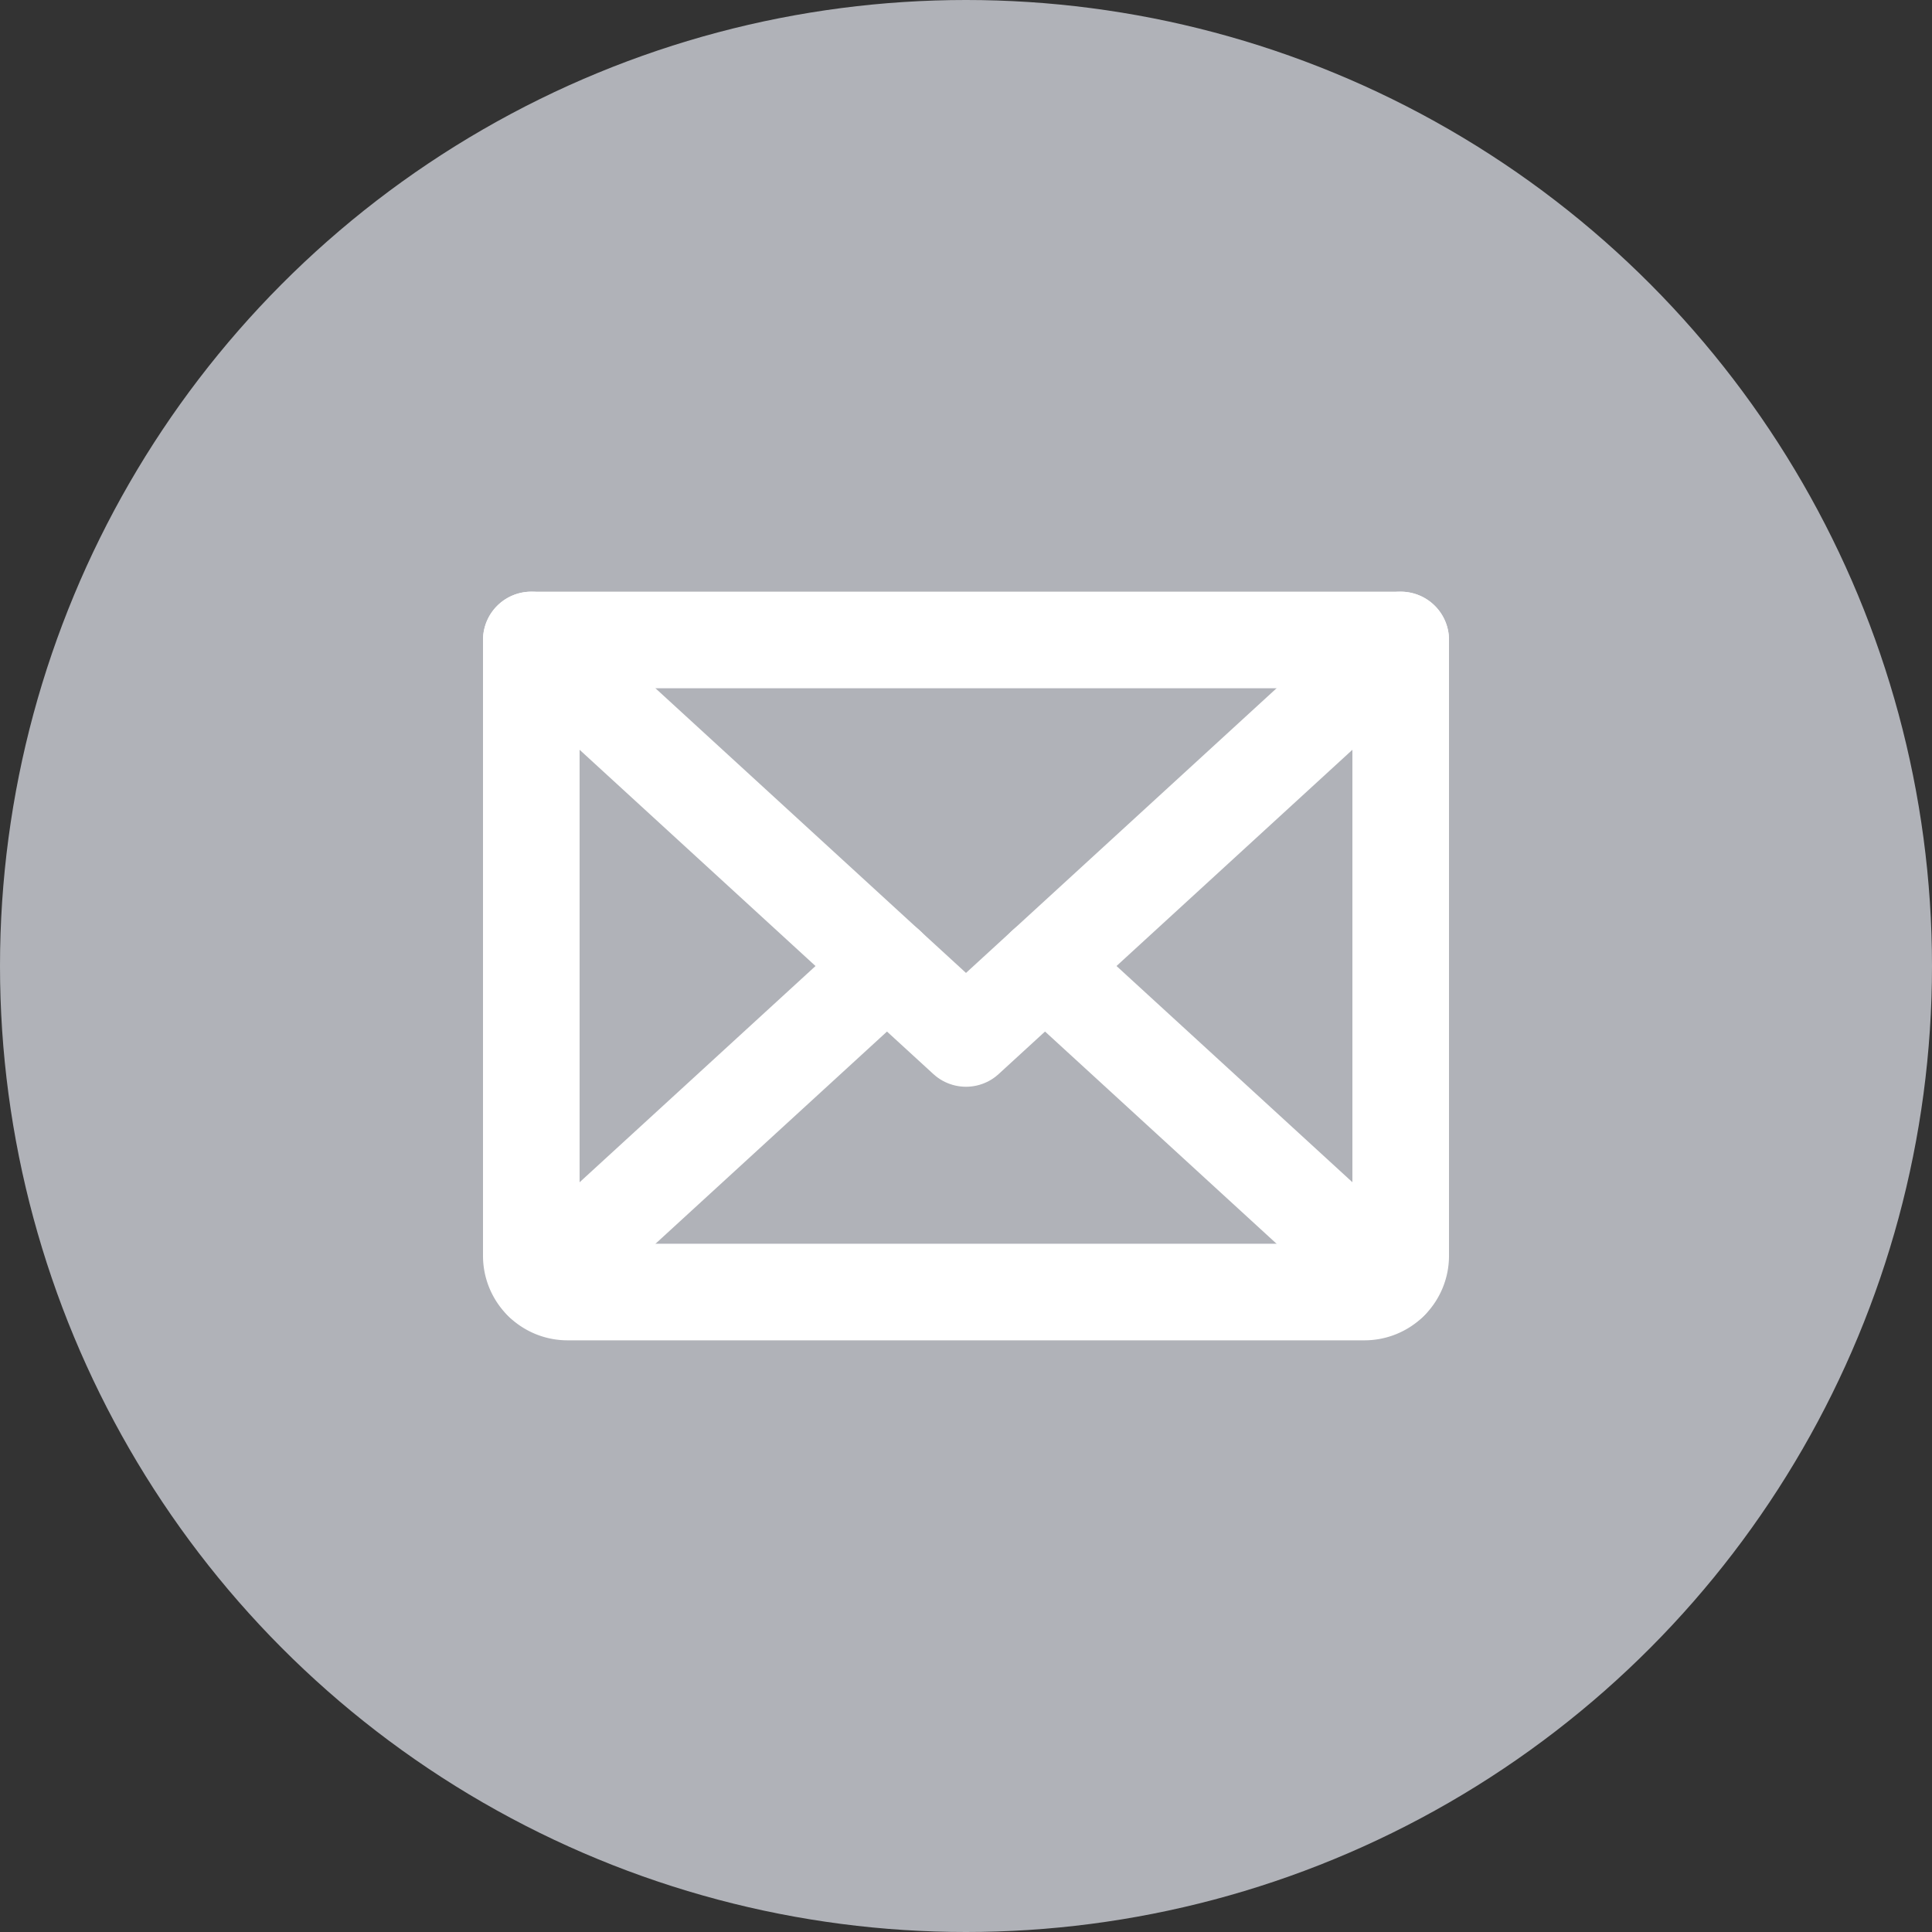 <svg id="그룹_9848" data-name="그룹 9848" xmlns="http://www.w3.org/2000/svg" width="40" height="40" viewBox="0 0 40 40">
  <rect x="0" y="0" width="40" height="40" fill="#333333" stroke="none"/>
  <circle id="타원_22" data-name="타원 22" cx="20" cy="20" r="20" fill="#b0b2b8"/>
  <g id="그룹_9852" data-name="그룹 9852" transform="translate(8 8)">
    <rect id="사각형_171" data-name="사각형 171" width="24" height="24" fill="none"/>
    <path id="패스_9522" data-name="패스 9522" d="M50,56l-9,8.25L32,56" transform="translate(-29 -50.75)" fill="none" stroke="#fff" stroke-linecap="round" stroke-linejoin="round" stroke-width="2"/>
    <path id="패스_9523" data-name="패스 9523" d="M32,56H50V68.75a.75.75,0,0,1-.75.75H32.75a.75.75,0,0,1-.75-.75Z" transform="translate(-29 -50.75)" fill="none" stroke="#fff" stroke-linecap="round" stroke-linejoin="round" stroke-width="2"/>
    <line id="선_50" data-name="선 50" x1="7.133" y2="6.538" transform="translate(3.232 12)" fill="none" stroke="#fff" stroke-linecap="round" stroke-linejoin="round" stroke-width="2"/>
    <line id="선_51" data-name="선 51" x1="7.133" y1="6.538" transform="translate(13.636 12)" fill="none" stroke="#fff" stroke-linecap="round" stroke-linejoin="round" stroke-width="2"/>
  </g>
</svg>
